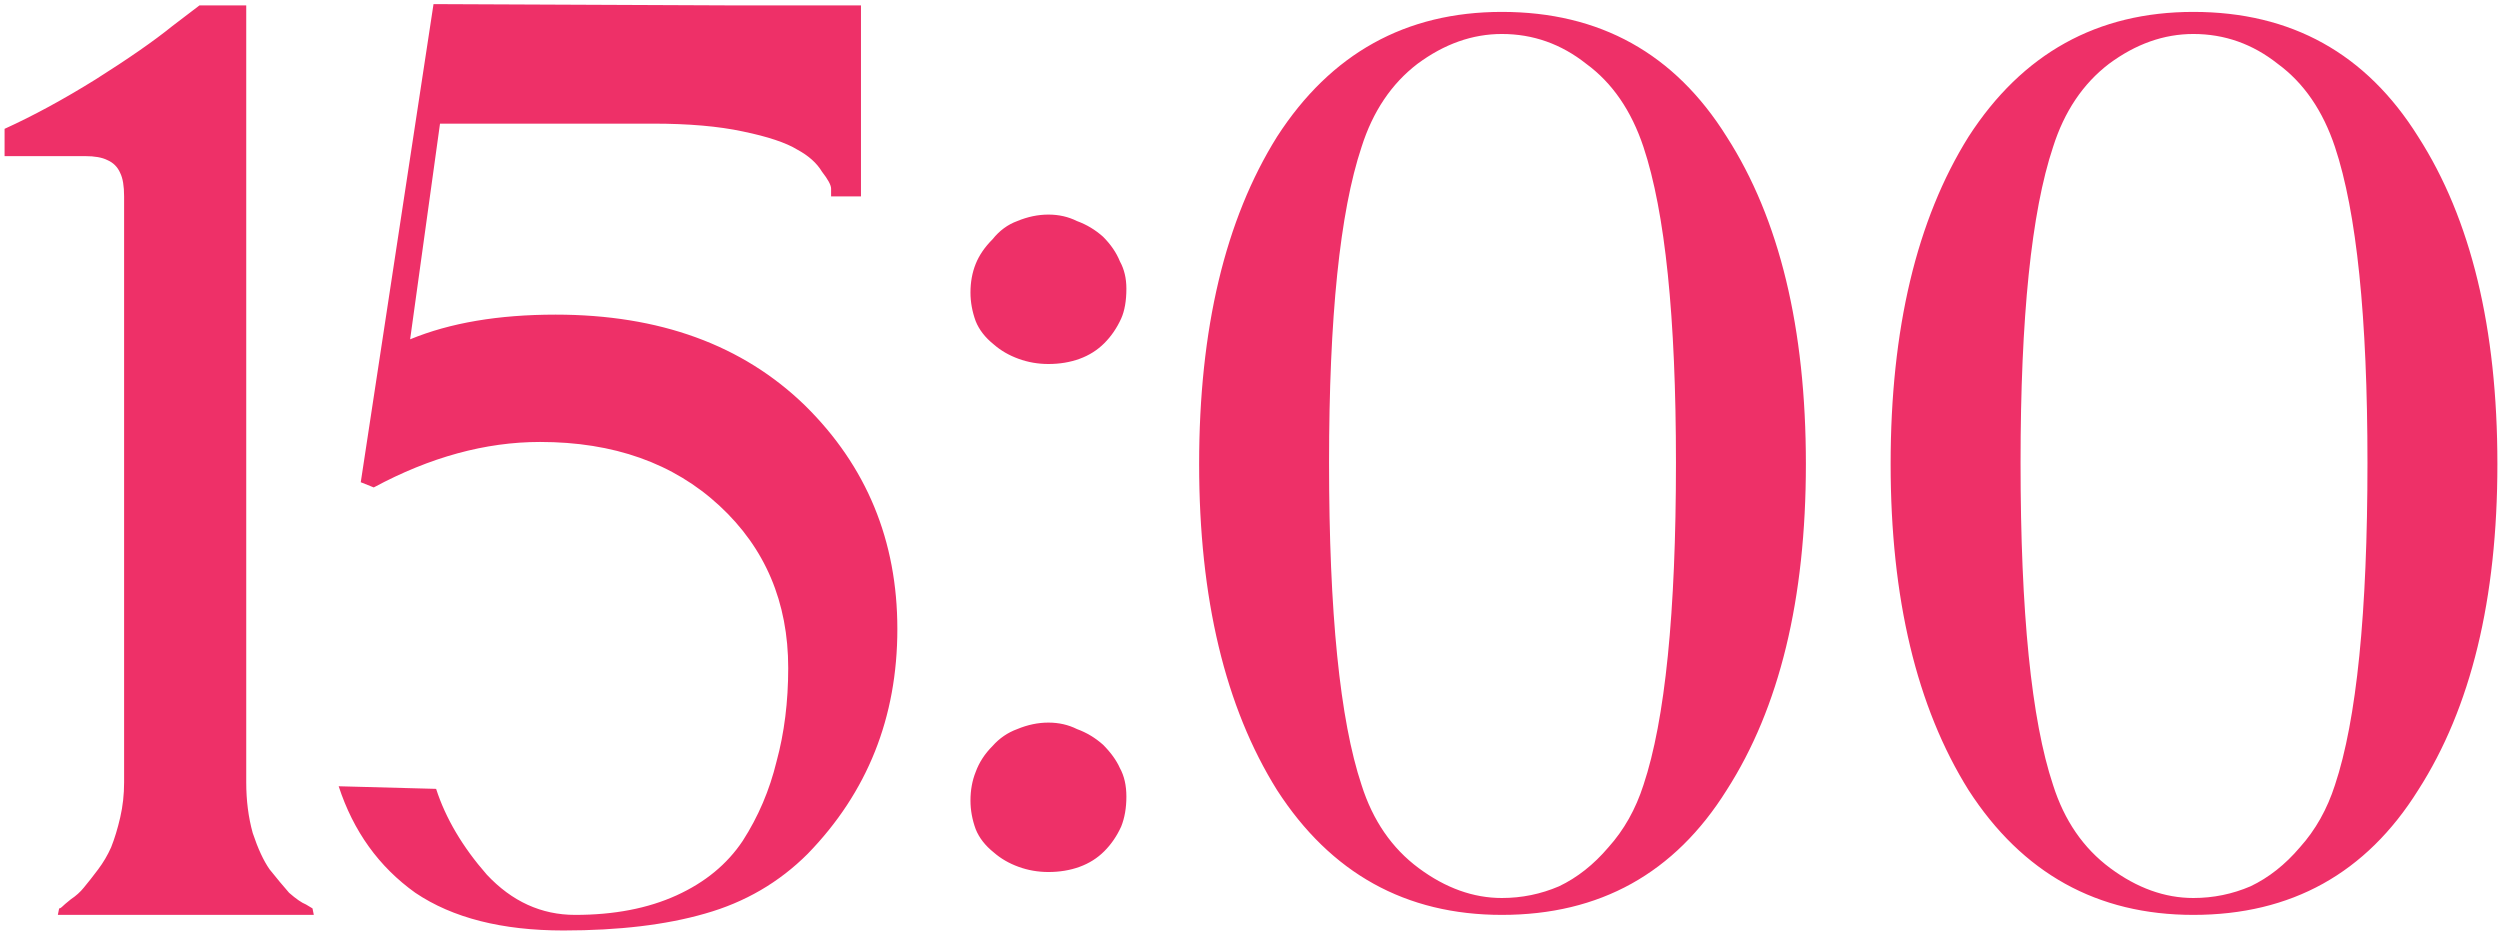 <?xml version="1.0" encoding="UTF-8"?> <svg xmlns="http://www.w3.org/2000/svg" width="406" height="152" viewBox="0 0 406 152" fill="none"><path d="M50.75 147.523L50.961 148.578H9.394L9.605 147.523C9.746 147.523 9.886 147.453 10.027 147.312C10.308 147.031 10.801 146.609 11.504 146.046C12.348 145.483 13.051 144.85 13.614 144.147C14.317 143.303 15.091 142.318 15.935 141.193C16.779 140.068 17.482 138.872 18.045 137.606C18.608 136.199 19.1 134.582 19.522 132.753C19.944 130.924 20.155 129.025 20.155 127.056V31.895C20.155 30.207 19.944 28.941 19.522 28.097C19.1 27.112 18.397 26.409 17.412 25.987C16.568 25.565 15.372 25.354 13.825 25.354H0.743V20.923C5.385 18.813 10.308 16.14 15.513 12.905C20.858 9.529 25.008 6.645 27.962 4.254L32.393 0.878H39.989V127.056C39.989 130.01 40.341 132.753 41.044 135.285C41.888 137.817 42.802 139.786 43.787 141.193C44.912 142.6 45.967 143.866 46.952 144.991C48.077 145.976 48.992 146.609 49.695 146.89L50.75 147.523ZM130.749 65.866C140.736 75.713 145.73 87.81 145.73 102.158C145.73 116.506 140.877 128.674 131.171 138.661C126.529 143.303 120.972 146.538 114.502 148.367C108.172 150.196 100.505 151.11 91.503 151.11C81.515 151.11 73.497 149.07 67.449 144.991C61.541 140.771 57.391 135.004 55 127.689L70.825 128.111C72.372 132.894 75.115 137.536 79.054 142.037C83.133 146.398 87.916 148.578 93.402 148.578C99.732 148.578 105.218 147.523 109.86 145.413C114.502 143.303 118.089 140.349 120.621 136.551C123.153 132.612 124.981 128.322 126.107 123.68C127.373 119.038 128.006 113.974 128.006 108.488C128.006 97.797 124.278 89.006 116.823 82.113C109.367 75.22 99.661 71.774 87.705 71.774C78.843 71.774 69.84 74.236 60.697 79.159L58.587 78.315L70.403 0.667L119.144 0.878H139.822V31.895H134.969C134.969 31.614 134.969 31.192 134.969 30.629C134.969 30.066 134.476 29.152 133.492 27.886C132.648 26.479 131.311 25.284 129.483 24.299C127.654 23.174 124.7 22.189 120.621 21.345C116.682 20.501 111.829 20.079 106.062 20.079H71.458L66.605 55.105C73.075 52.432 80.953 51.096 90.237 51.096C107.117 51.096 120.621 56.019 130.749 65.866ZM179.127 120.937C180.393 122.203 181.307 123.469 181.87 124.735C182.573 126.001 182.925 127.548 182.925 129.377C182.925 131.206 182.644 132.823 182.081 134.23C181.378 135.777 180.463 137.114 179.338 138.239C178.213 139.364 176.876 140.208 175.329 140.771C173.782 141.334 172.094 141.615 170.265 141.615C168.577 141.615 166.959 141.334 165.412 140.771C163.865 140.208 162.528 139.435 161.403 138.45C159.996 137.325 159.012 136.059 158.449 134.652C157.886 133.105 157.605 131.557 157.605 130.01C157.605 128.322 157.886 126.775 158.449 125.368C159.012 123.821 159.926 122.414 161.192 121.148C162.317 119.882 163.654 118.968 165.201 118.405C166.889 117.702 168.577 117.35 170.265 117.35C171.953 117.35 173.5 117.702 174.907 118.405C176.454 118.968 177.861 119.812 179.127 120.937ZM182.925 129.377C182.925 129.377 182.925 129.307 182.925 129.166V129.588C182.925 129.588 182.925 129.518 182.925 129.377ZM161.403 55.949C159.996 54.824 159.012 53.558 158.449 52.151C157.886 50.604 157.605 49.056 157.605 47.509C157.605 45.821 157.886 44.274 158.449 42.867C159.012 41.46 159.926 40.124 161.192 38.858C162.317 37.451 163.654 36.467 165.201 35.904C166.889 35.201 168.577 34.849 170.265 34.849C171.953 34.849 173.5 35.201 174.907 35.904C176.454 36.467 177.861 37.311 179.127 38.436C180.393 39.702 181.307 41.038 181.87 42.445C182.573 43.711 182.925 45.188 182.925 46.876C182.925 48.845 182.644 50.463 182.081 51.729C181.378 53.276 180.463 54.613 179.338 55.738C178.213 56.863 176.876 57.707 175.329 58.27C173.782 58.833 172.094 59.114 170.265 59.114C168.577 59.114 166.959 58.833 165.412 58.27C163.865 57.707 162.528 56.934 161.403 55.949ZM207.399 22.189C216.121 8.685 228.288 1.933 243.902 1.933C259.798 1.933 271.965 8.685 280.405 22.189C288.986 35.552 293.276 53.276 293.276 75.361C293.276 97.305 288.986 114.959 280.405 128.322C271.965 141.826 259.798 148.578 243.902 148.578C228.288 148.578 216.121 141.826 207.399 128.322C198.959 114.818 194.739 97.164 194.739 75.361C194.739 53.417 198.959 35.693 207.399 22.189ZM272.176 75.15C272.176 51.518 270.418 34.427 266.901 23.877C264.932 17.969 261.837 13.468 257.617 10.373C253.538 7.138 248.966 5.52 243.902 5.52C239.12 5.52 234.548 7.138 230.187 10.373C225.967 13.608 222.943 18.11 221.114 23.877C217.598 34.427 215.839 51.518 215.839 75.15C215.839 99.485 217.598 116.928 221.114 127.478C222.943 133.245 226.038 137.747 230.398 140.982C234.759 144.217 239.26 145.835 243.902 145.835C247.138 145.835 250.232 145.202 253.186 143.936C256.14 142.529 258.813 140.419 261.204 137.606C263.736 134.793 265.635 131.417 266.901 127.478C270.418 116.928 272.176 99.485 272.176 75.15ZM319.699 22.189C328.421 8.685 340.588 1.933 356.202 1.933C372.098 1.933 384.265 8.685 392.705 22.189C401.286 35.552 405.576 53.276 405.576 75.361C405.576 97.305 401.286 114.959 392.705 128.322C384.265 141.826 372.098 148.578 356.202 148.578C340.588 148.578 328.421 141.826 319.699 128.322C311.259 114.818 307.039 97.164 307.039 75.361C307.039 53.417 311.259 35.693 319.699 22.189ZM384.476 75.15C384.476 51.518 382.718 34.427 379.201 23.877C377.232 17.969 374.137 13.468 369.917 10.373C365.838 7.138 361.266 5.52 356.202 5.52C351.42 5.52 346.848 7.138 342.487 10.373C338.267 13.608 335.243 18.11 333.414 23.877C329.898 34.427 328.139 51.518 328.139 75.15C328.139 99.485 329.898 116.928 333.414 127.478C335.243 133.245 338.338 137.747 342.698 140.982C347.059 144.217 351.56 145.835 356.202 145.835C359.438 145.835 362.532 145.202 365.486 143.936C368.44 142.529 371.113 140.419 373.504 137.606C376.036 134.793 377.935 131.417 379.201 127.478C382.718 116.928 384.476 99.485 384.476 75.15Z" fill="#EE3068"></path></svg> 